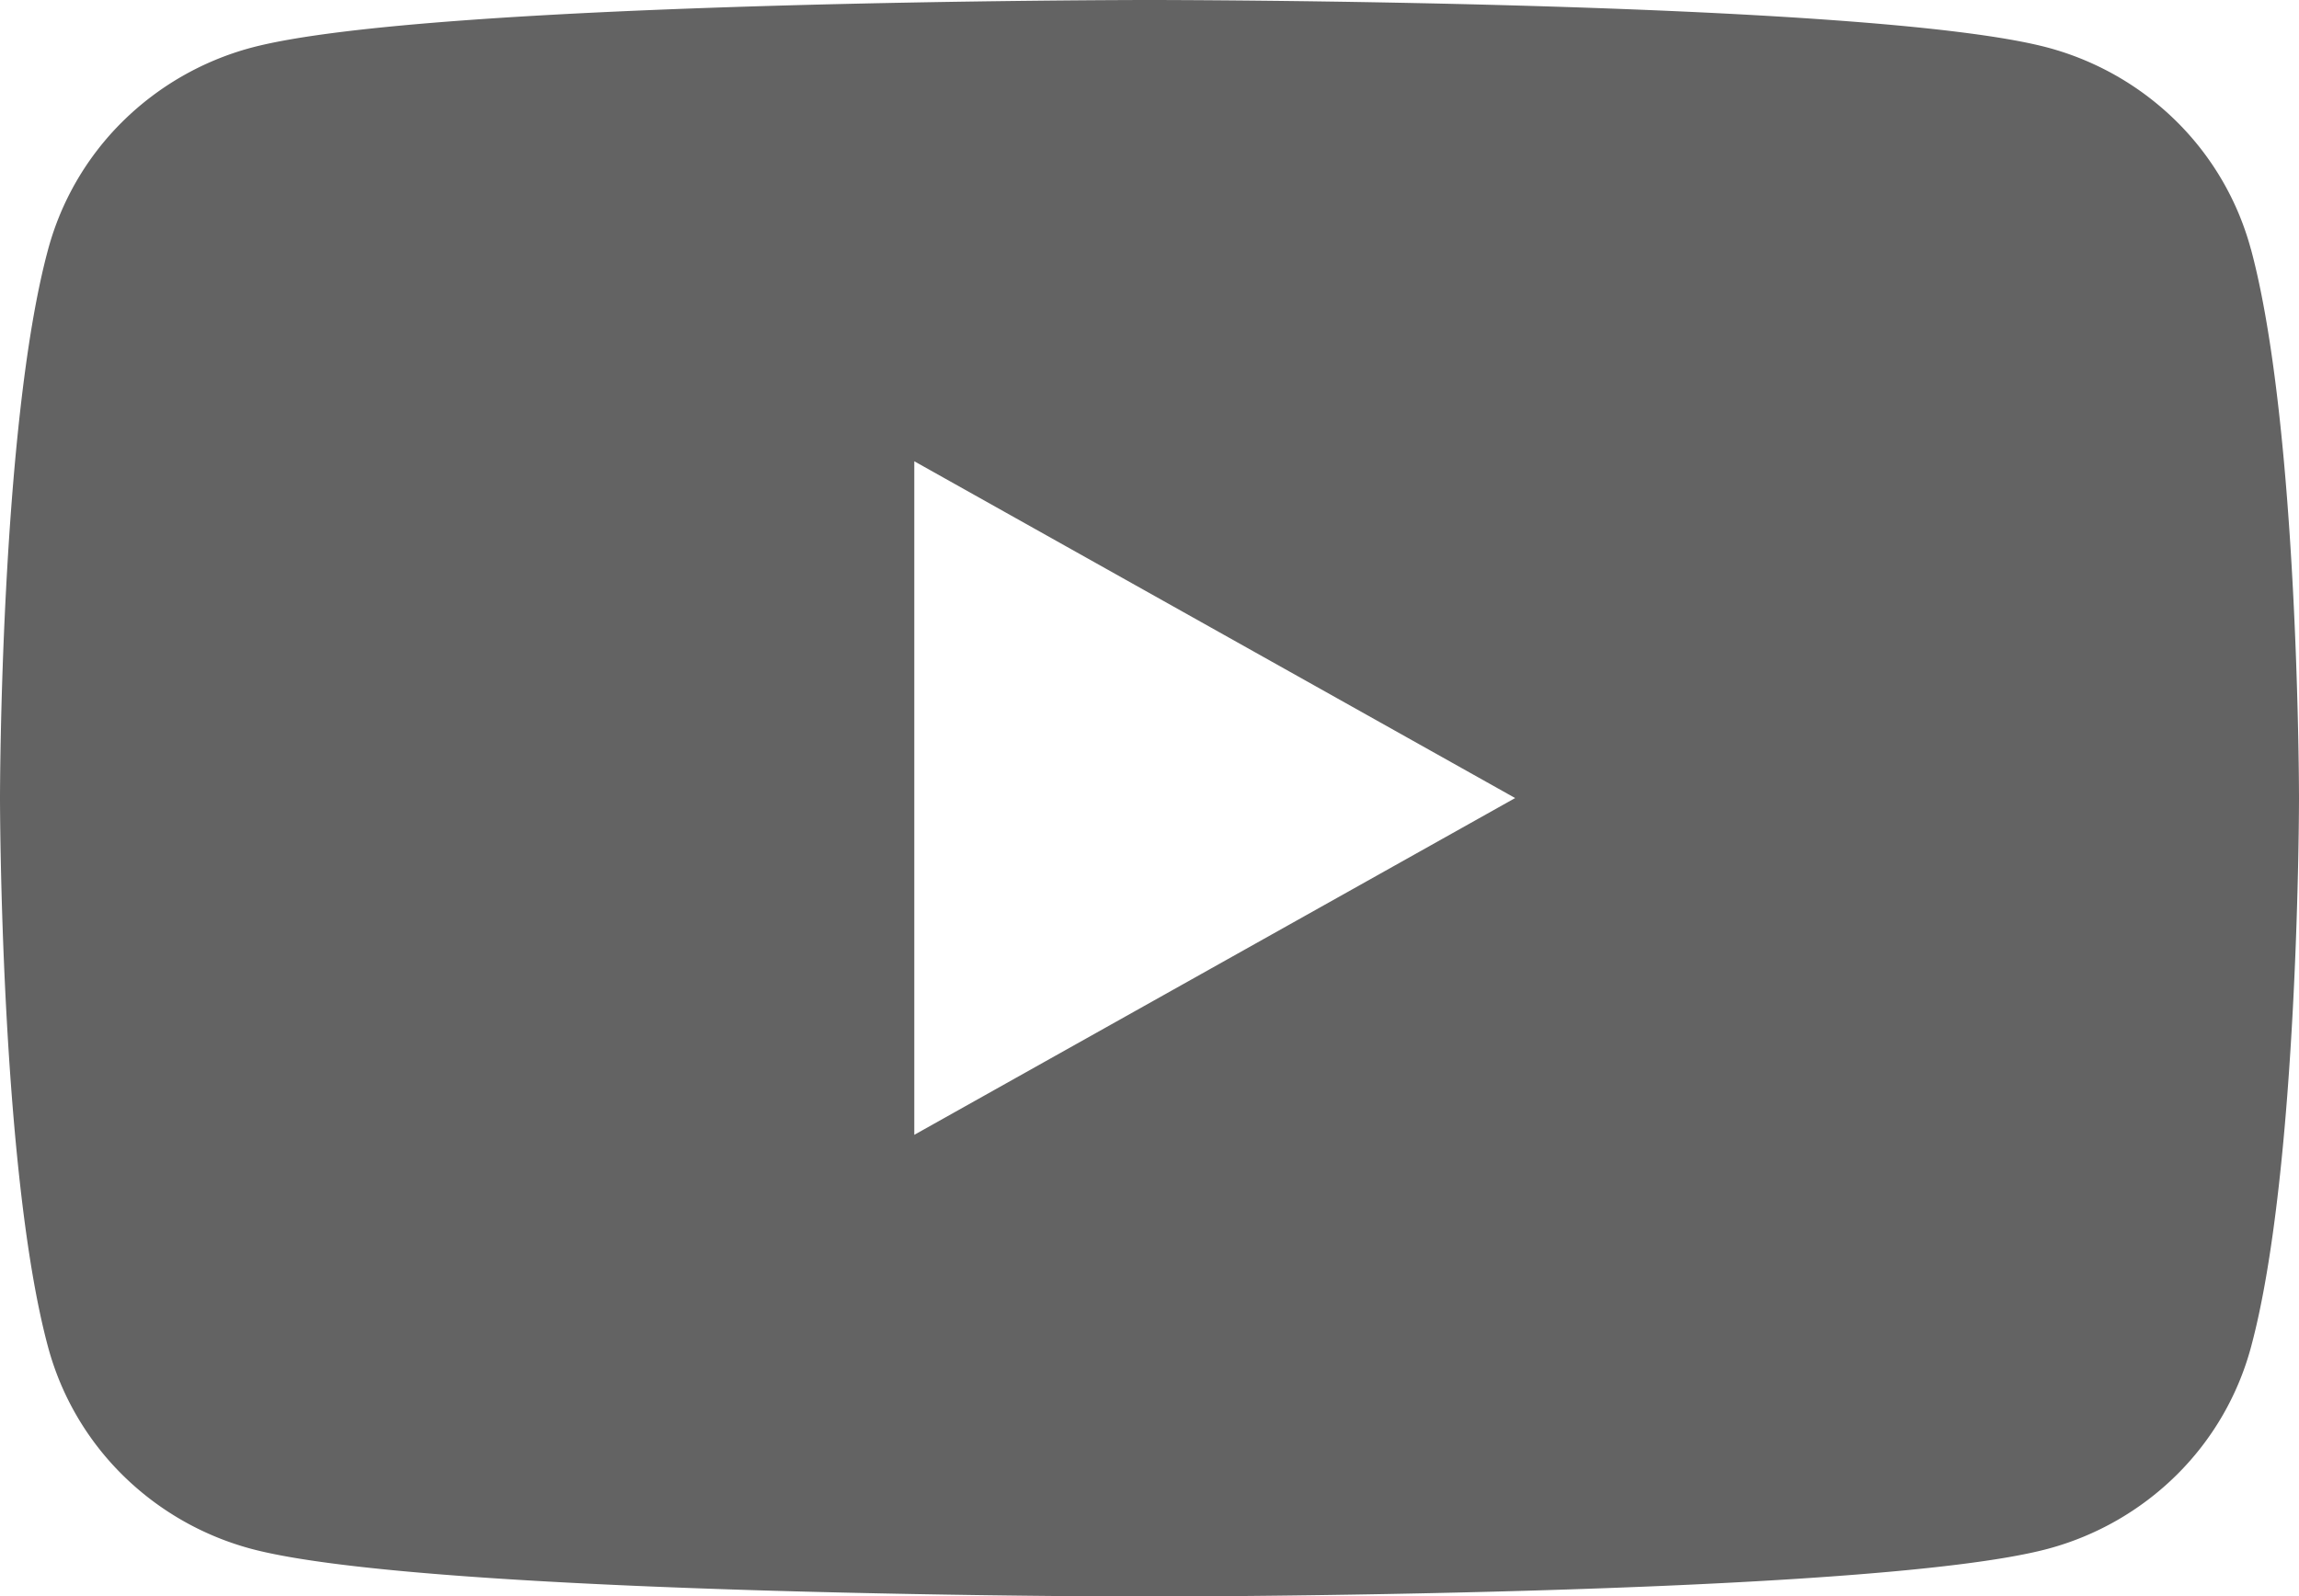 <svg xmlns="http://www.w3.org/2000/svg" width="36" height="25" viewBox="0 0 36 25">
  <path id="icon-youtube" d="M35.247,4.242a4.444,4.444,0,0,0-1.163-2,4.539,4.539,0,0,0-2.02-1.159C29.257.338,18,.338,18,.338s-11.257,0-14.065.747a4.541,4.541,0,0,0-2.019,1.16,4.445,4.445,0,0,0-1.163,2C0,7.028,0,12.838,0,12.838s0,5.81.753,8.6a4.443,4.443,0,0,0,1.163,2,4.54,4.54,0,0,0,2.02,1.16c2.807.747,14.064.747,14.064.747s11.258,0,14.065-.747a4.538,4.538,0,0,0,2.02-1.159,4.443,4.443,0,0,0,1.163-2c.752-2.785.752-8.6.752-8.6s0-5.81-.753-8.6ZM14.317,18.113V7.563l9.409,5.275Z" transform="translate(0 -0.338)" fill="#636363"/>
</svg>
